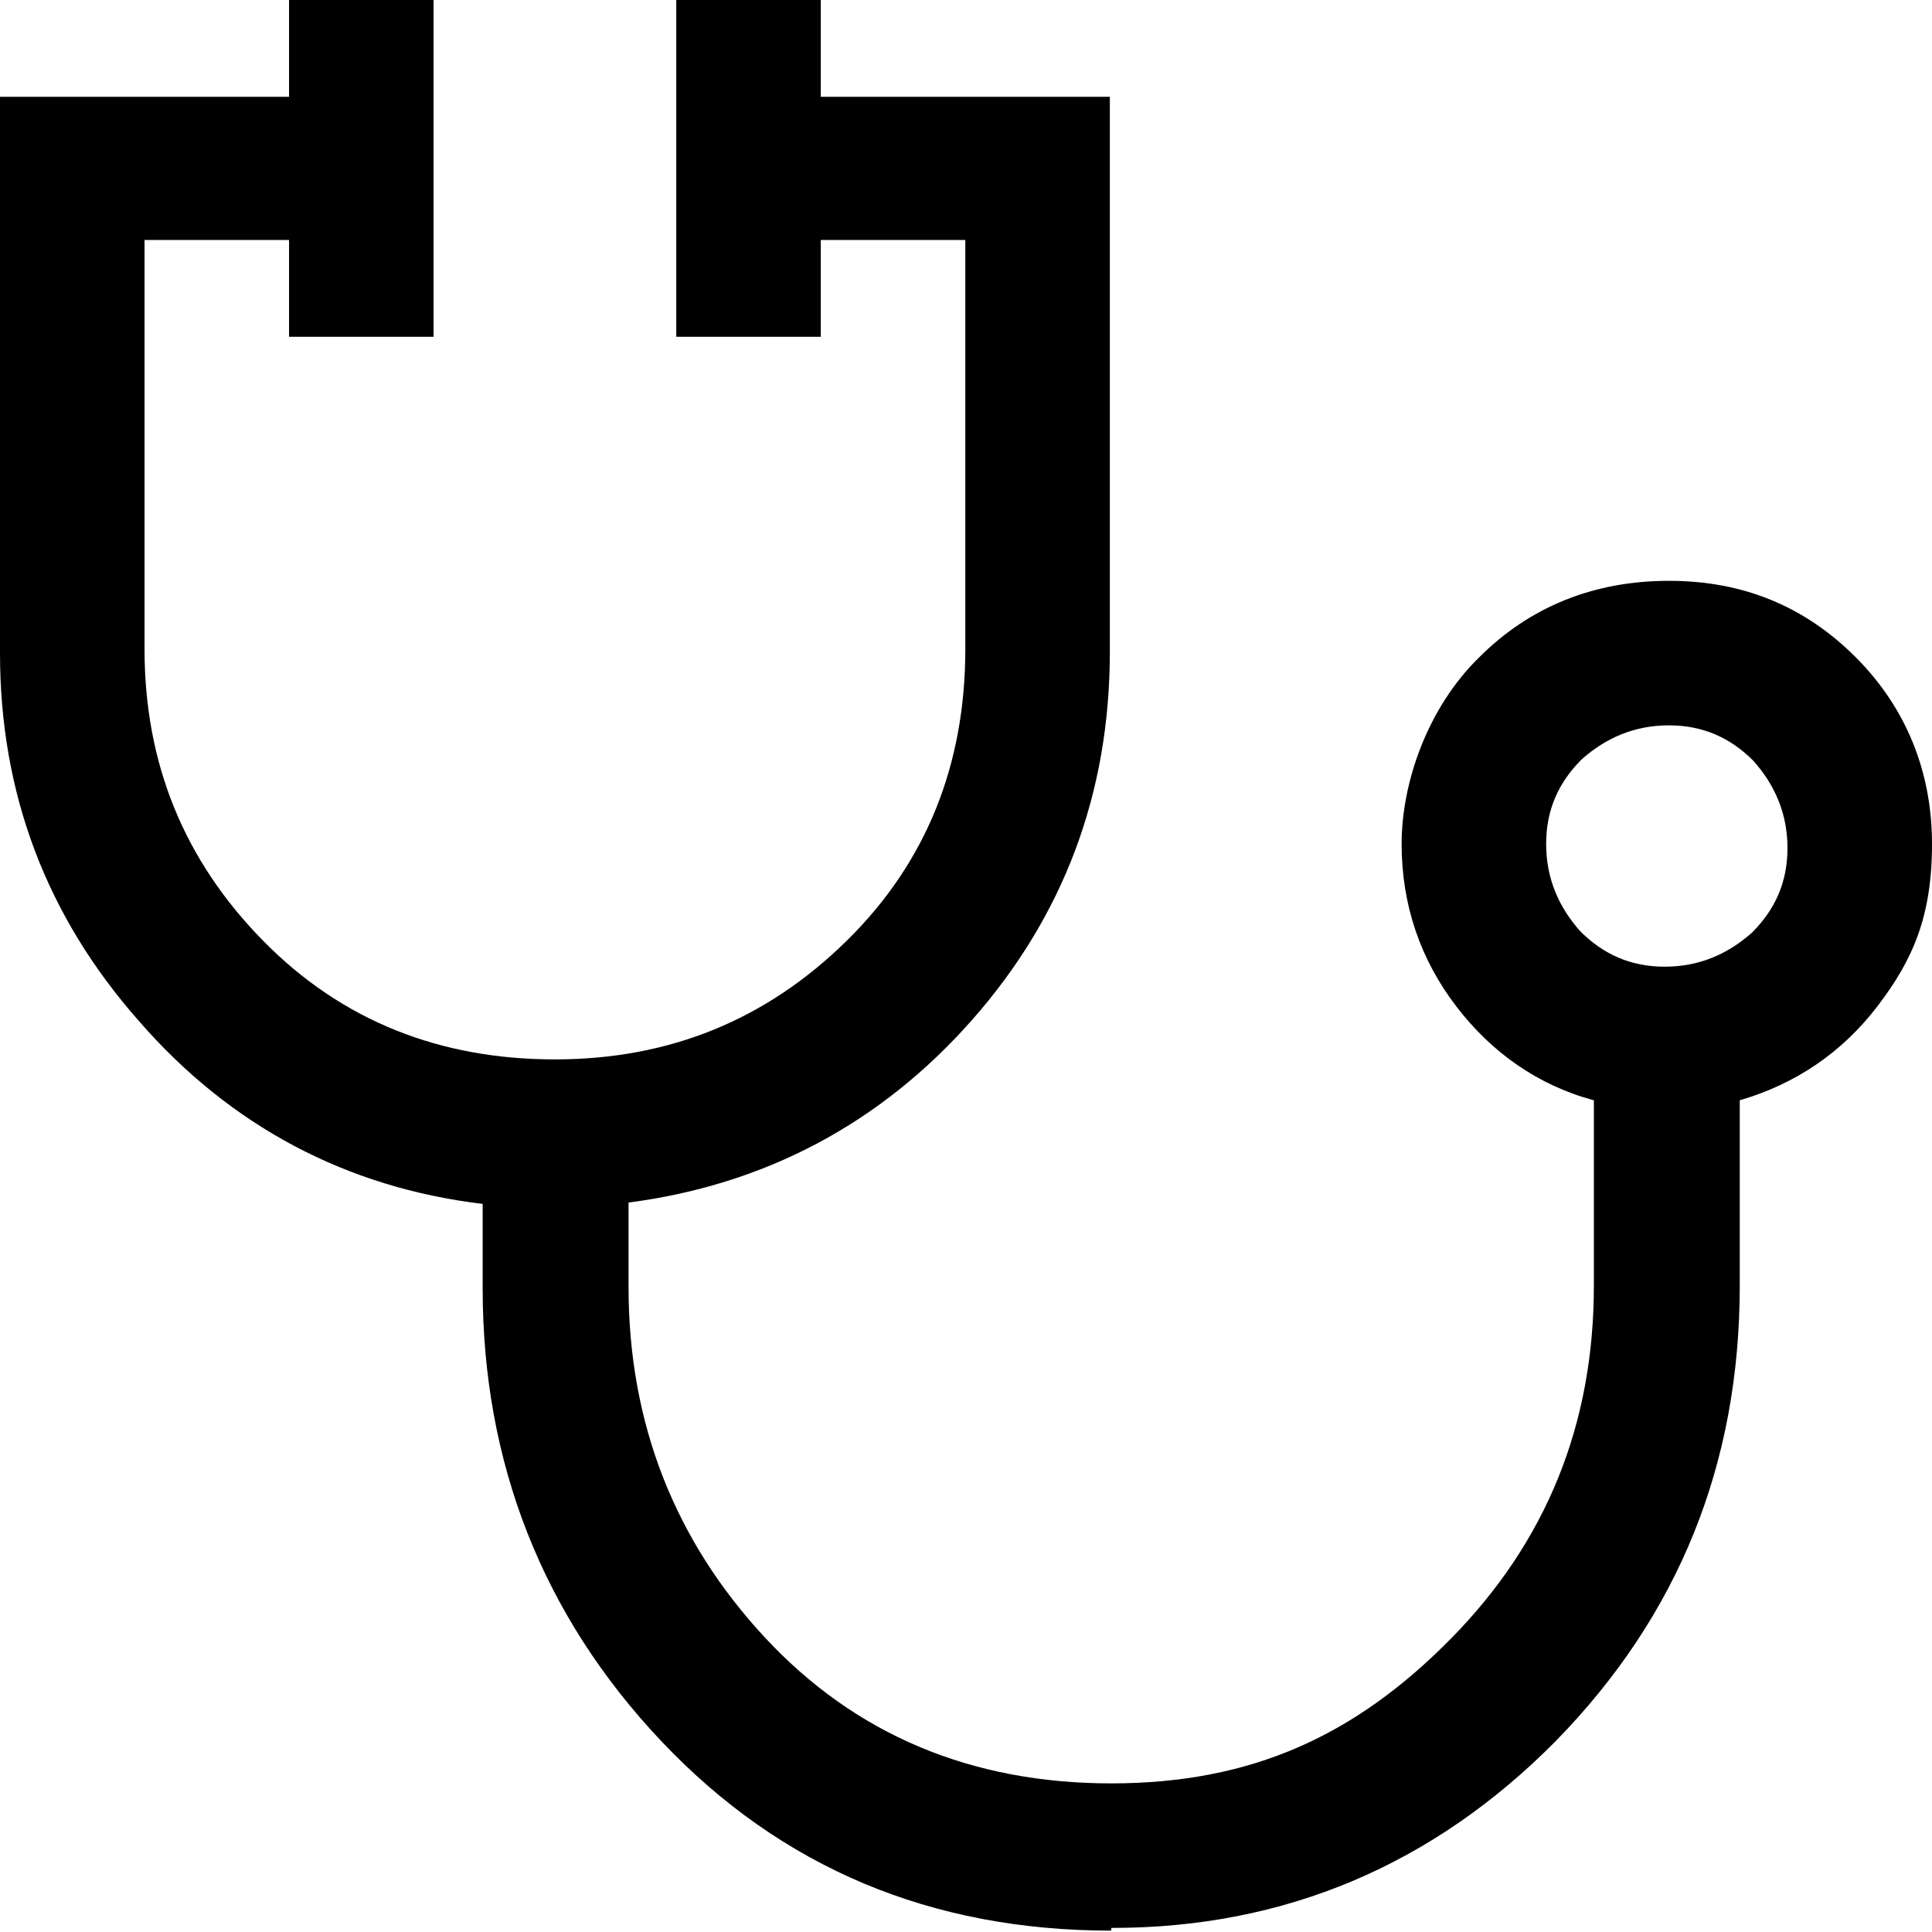 <?xml version="1.0" encoding="UTF-8"?>
<svg id="_レイヤー_1" xmlns="http://www.w3.org/2000/svg" version="1.1" viewBox="0 0 141.7 141.7">
  <!-- Generator: Adobe Illustrator 29.0.0, SVG Export Plug-In . SVG Version: 2.1.0 Build 186)  -->
  <g id="_レイヤー_11">
    <path d="M81.5,141.6c-13.2,0-24.2-4.6-33-13.9-8.7-9.2-13.1-20.4-13.1-33.2v-6.2c-10-1.2-18.5-5.7-25.2-13.4C3.4,67.2,0,58.2,0,47.9V7.1h21.2V0h10.6v24.7h-10.6v-7.1h-10.6v30c0,8.4,2.9,15.5,8.7,21.4s13,8.7,21.4,8.7,15.5-2.9,21.4-8.7,8.7-13,8.7-21.4v-30h-10.6v7.1h-10.6V0h10.6v7.1h21.2v40.7c0,10.4-3.4,19.4-10.1,27-6.7,7.6-15.2,12.1-25.2,13.4v6.2c0,10,3.4,18.6,10,25.7s15.1,10.7,25.4,10.7,17.9-3.5,24.9-10.6c7-7.1,10.5-15.7,10.5-25.9v-13.6c-4.1-1.1-7.5-3.5-10.1-6.9s-4-7.4-4-11.9,1.9-10,5.7-13.7c3.7-3.7,8.4-5.6,13.9-5.6s10,1.9,13.7,5.6c3.7,3.7,5.6,8.4,5.6,13.7s-1.4,8.5-4,11.9-6,5.7-10.1,6.9v13.6c0,13.1-4.5,24.2-13.5,33.4-9,9.1-19.9,13.7-32.5,13.7h-.1ZM122.1,70.9c2.5,0,4.6-.9,6.4-2.5,1.7-1.7,2.6-3.7,2.6-6.2s-.9-4.6-2.5-6.4c-1.7-1.7-3.7-2.6-6.2-2.6s-4.6.9-6.4,2.5c-1.7,1.7-2.6,3.7-2.6,6.2s.9,4.6,2.5,6.4c1.7,1.7,3.7,2.6,6.2,2.6Z"/>
  </g>
</svg>
